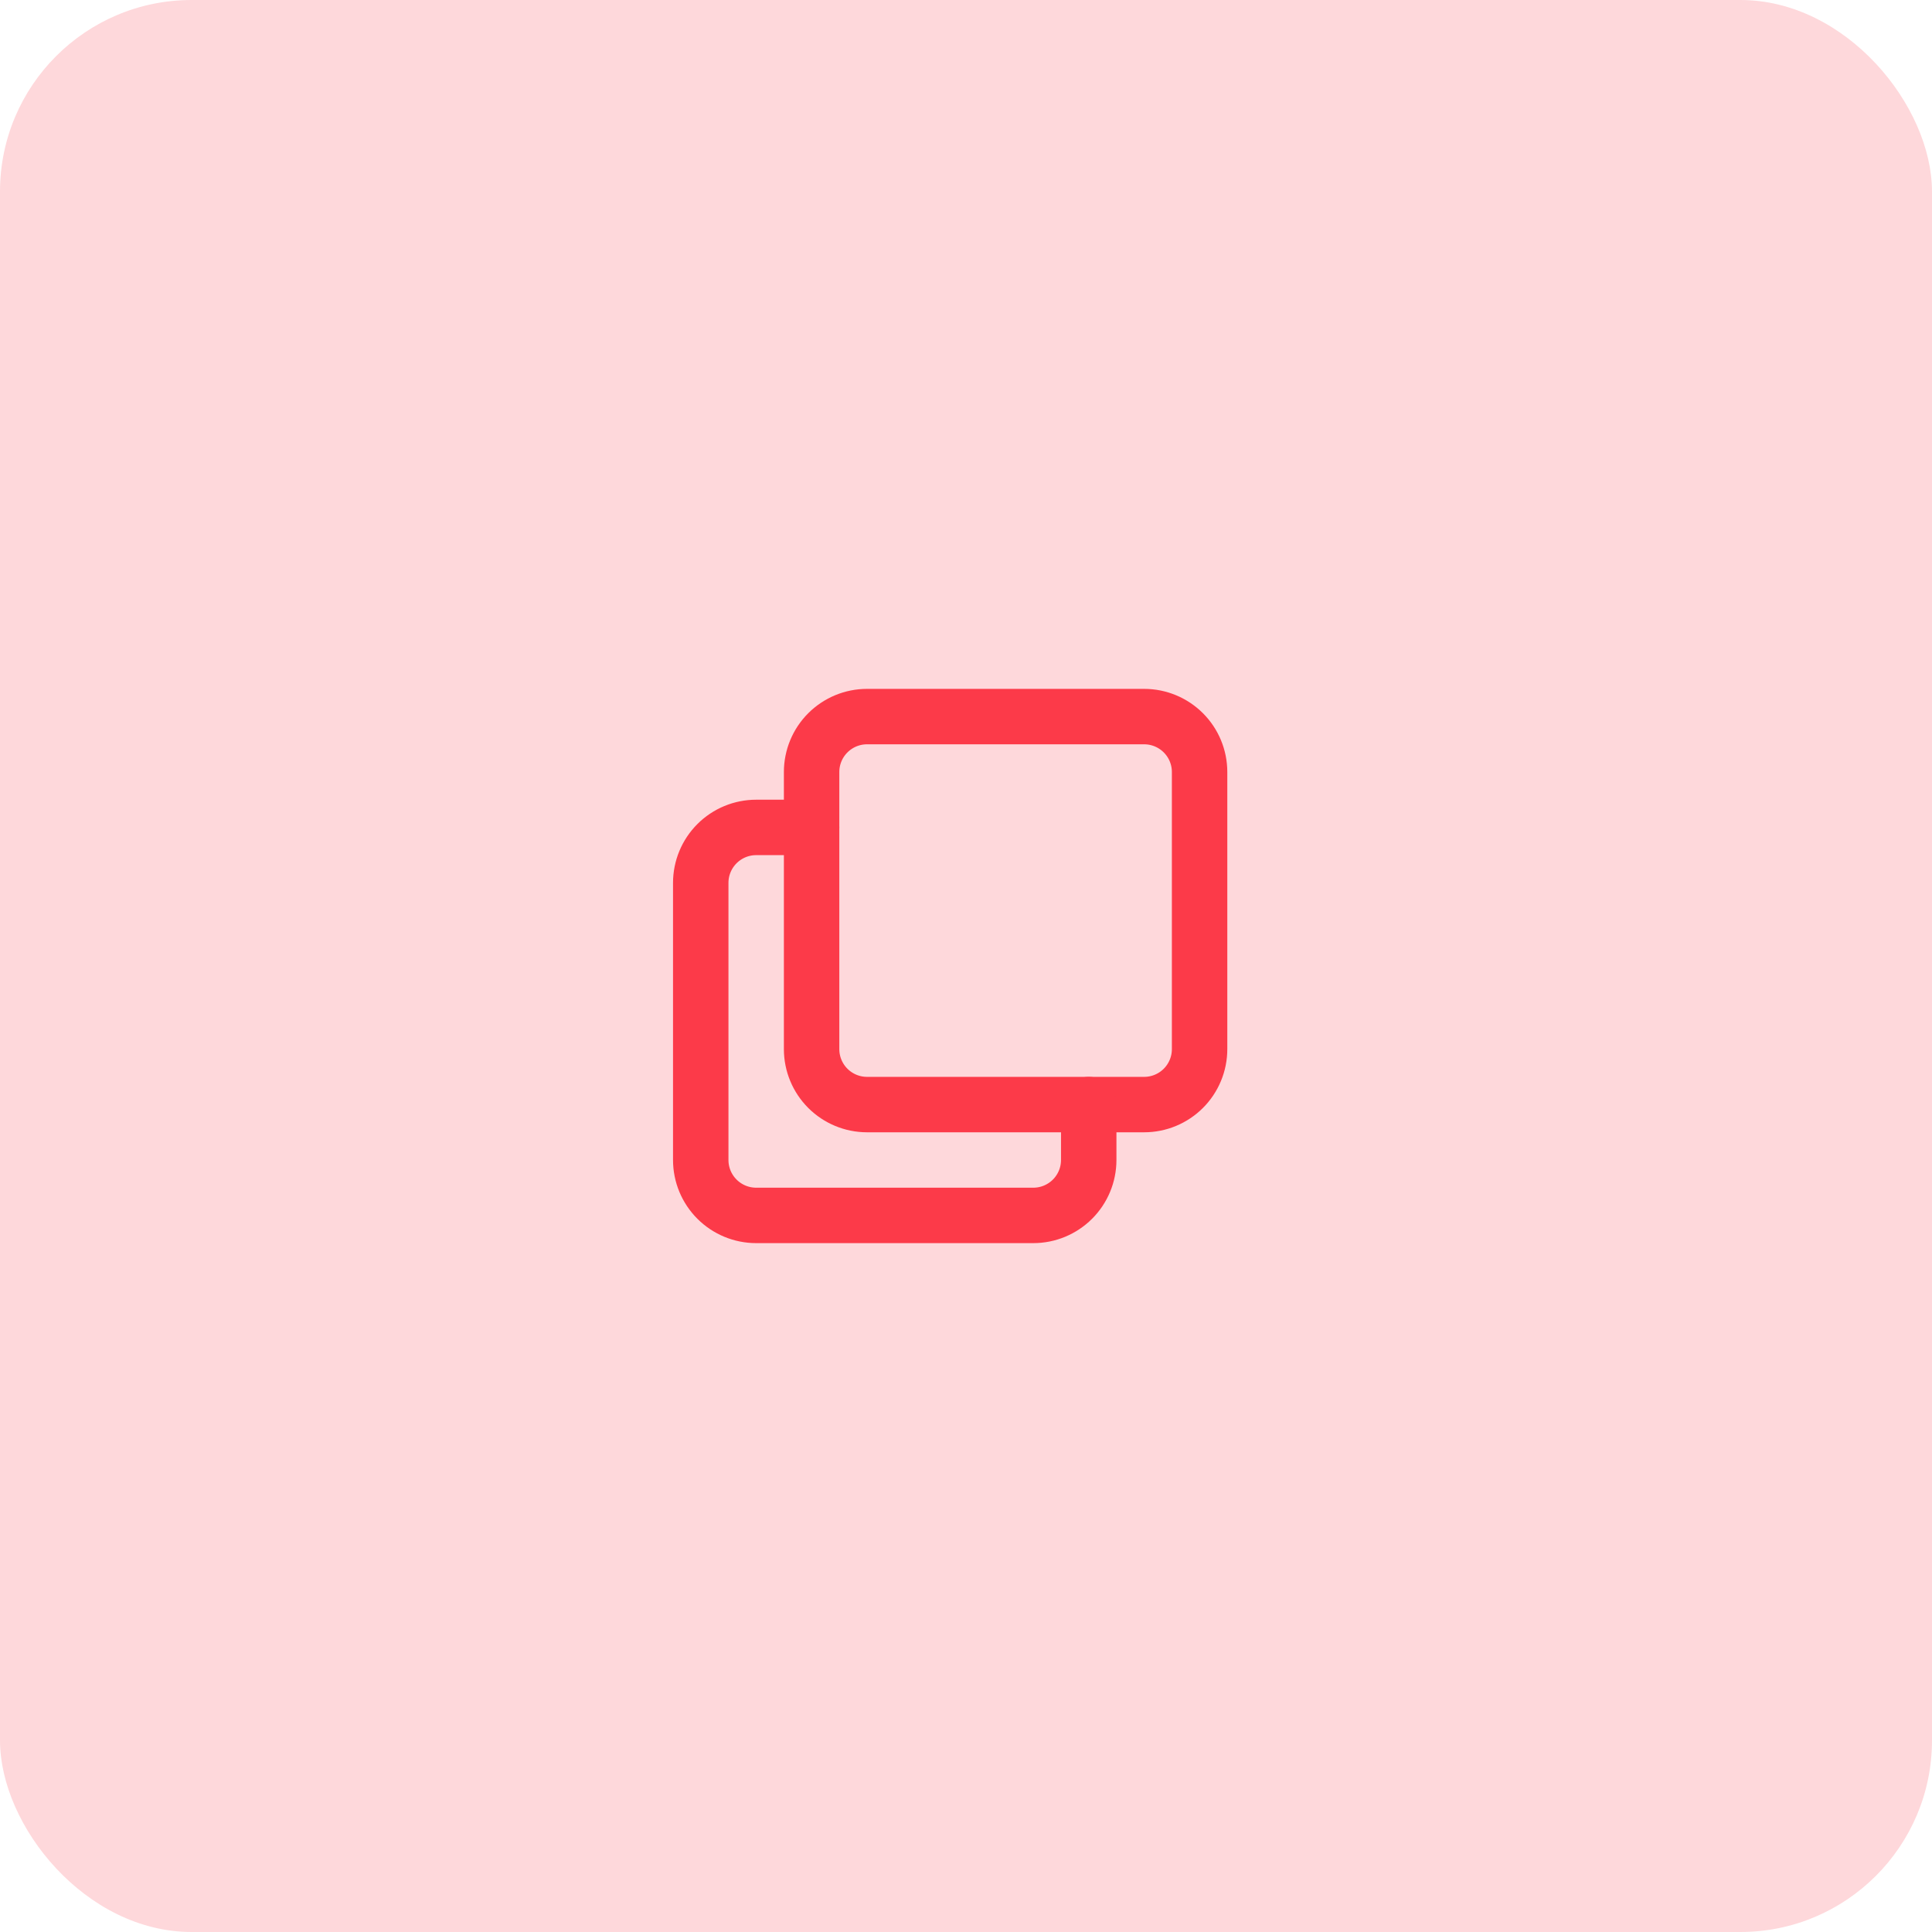 <svg xmlns="http://www.w3.org/2000/svg" width="84" height="84" viewBox="0 0 84 84" fill="none"><rect width="84" height="84" rx="8.331" fill="#FED8DB"></rect><path d="M35.287 33.566C35.287 32.926 35.541 32.313 35.993 31.862C36.445 31.41 37.058 31.156 37.697 31.156H49.746C50.385 31.156 50.998 31.41 51.45 31.862C51.902 32.313 52.156 32.926 52.156 33.566V45.615C52.156 46.254 51.902 46.867 51.45 47.319C50.998 47.771 50.385 48.025 49.746 48.025H37.697C37.058 48.025 36.445 47.771 35.993 47.319C35.541 46.867 35.287 46.254 35.287 45.615V33.566Z" stroke="#FC3A49" stroke-width="2.41" stroke-linecap="round" stroke-linejoin="round"></path><path d="M47.336 48.025V50.434C47.336 51.074 47.082 51.686 46.63 52.138C46.178 52.59 45.565 52.844 44.926 52.844H32.877C32.238 52.844 31.625 52.59 31.173 52.138C30.721 51.686 30.467 51.074 30.467 50.434V38.385C30.467 37.746 30.721 37.133 31.173 36.681C31.625 36.229 32.238 35.975 32.877 35.975H35.287" stroke="#FC3A49" stroke-width="2.41" stroke-linecap="round" stroke-linejoin="round"></path></svg>